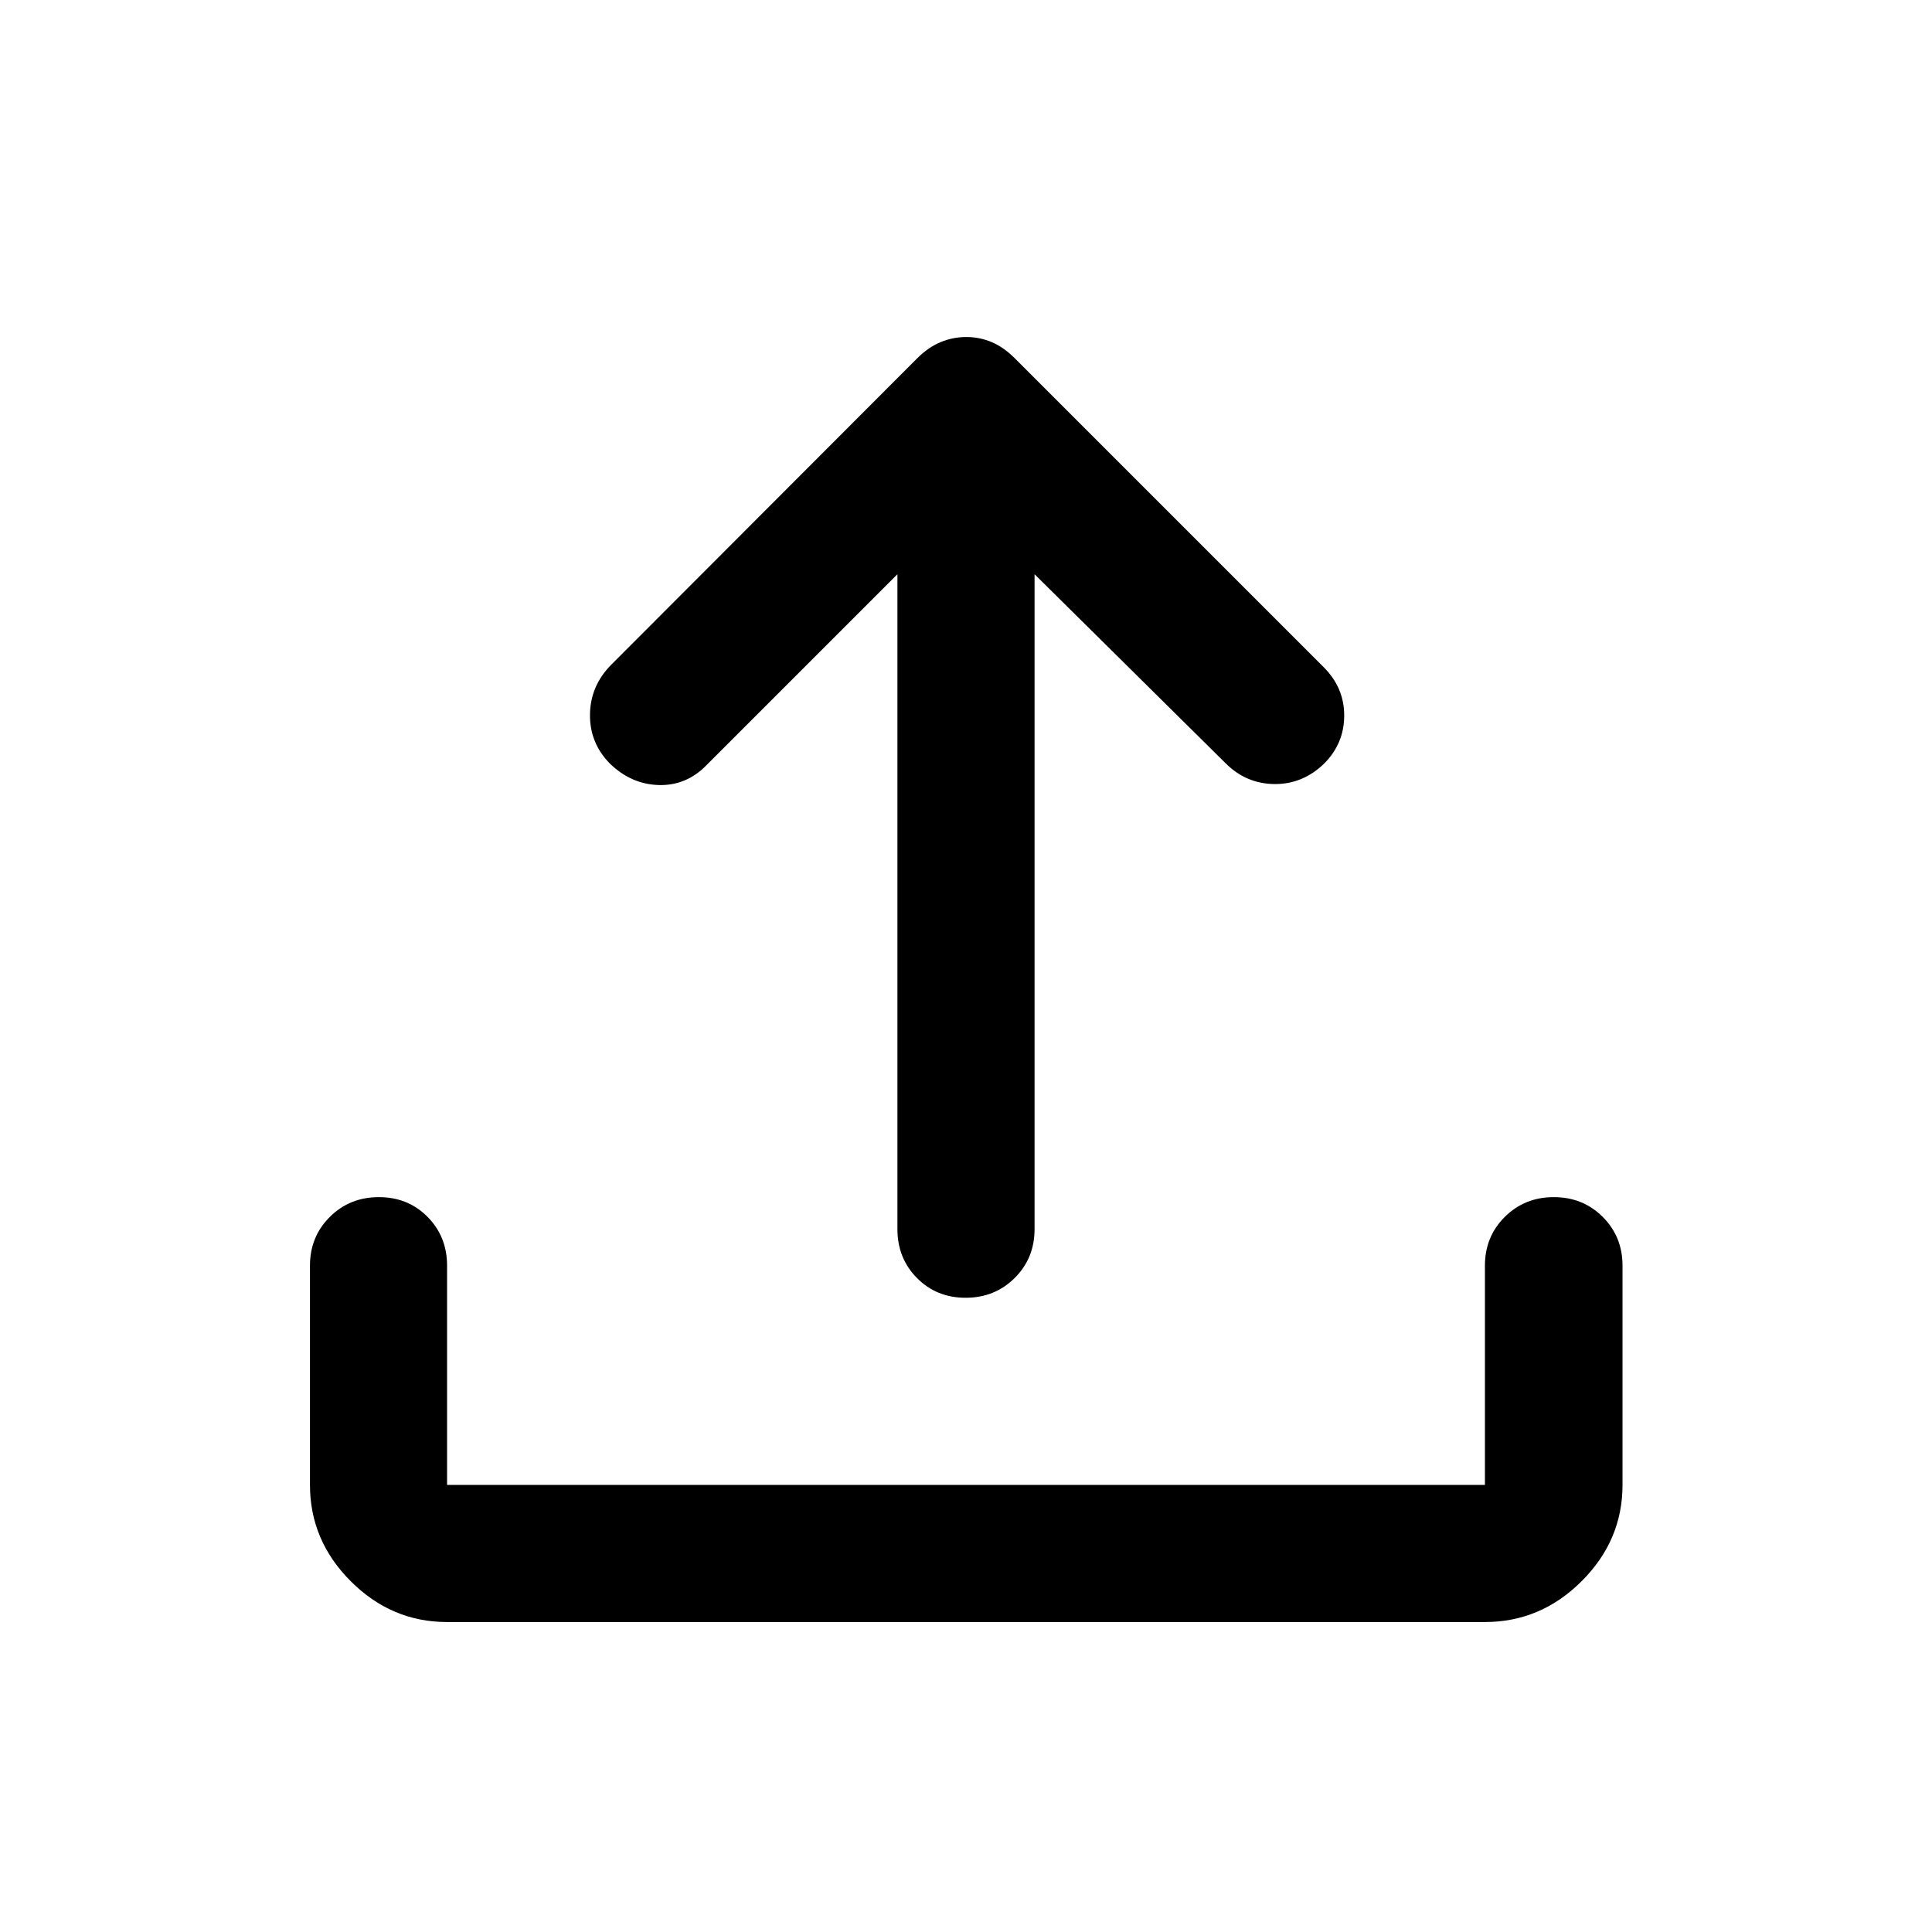 <svg xmlns="http://www.w3.org/2000/svg" width="48" height="48" viewBox="0 -960 960 960"><path d="M222.15-154.02q-27.6 0-47.86-20.27-20.27-20.26-20.27-47.86v-108.94q0-14.42 9.87-24.24 9.87-9.82 24.37-9.82 14.5 0 24.2 9.82 9.69 9.82 9.69 24.24v108.94h515.7v-108.94q0-14.42 9.87-24.24 9.87-9.82 24.35-9.82 14.48 0 24.31 9.82 9.84 9.82 9.84 24.24v108.94q0 27.6-20.34 47.86-20.33 20.27-48.03 20.27h-515.7Zm223.78-520.65L351-579.74q-10 10.2-23.65 9.82-13.65-.38-24.24-10.6-10.08-10.21-9.95-24.37.14-14.15 10.34-24.59l152.39-152.63q5.52-5.46 11.62-7.94 6.09-2.49 12.65-2.49 6.56 0 12.5 2.49 5.95 2.48 11.45 7.94l153.63 153.63q10.19 10.2 10.19 23.99t-9.8 23.75q-10.68 10.45-24.81 10.33-14.12-.13-24.32-10.33l-94.93-93.93v325.45q0 14.43-9.88 24.25-9.87 9.82-24.37 9.82-14.49 0-24.19-9.82-9.7-9.82-9.7-24.25v-325.45Z"/></svg>